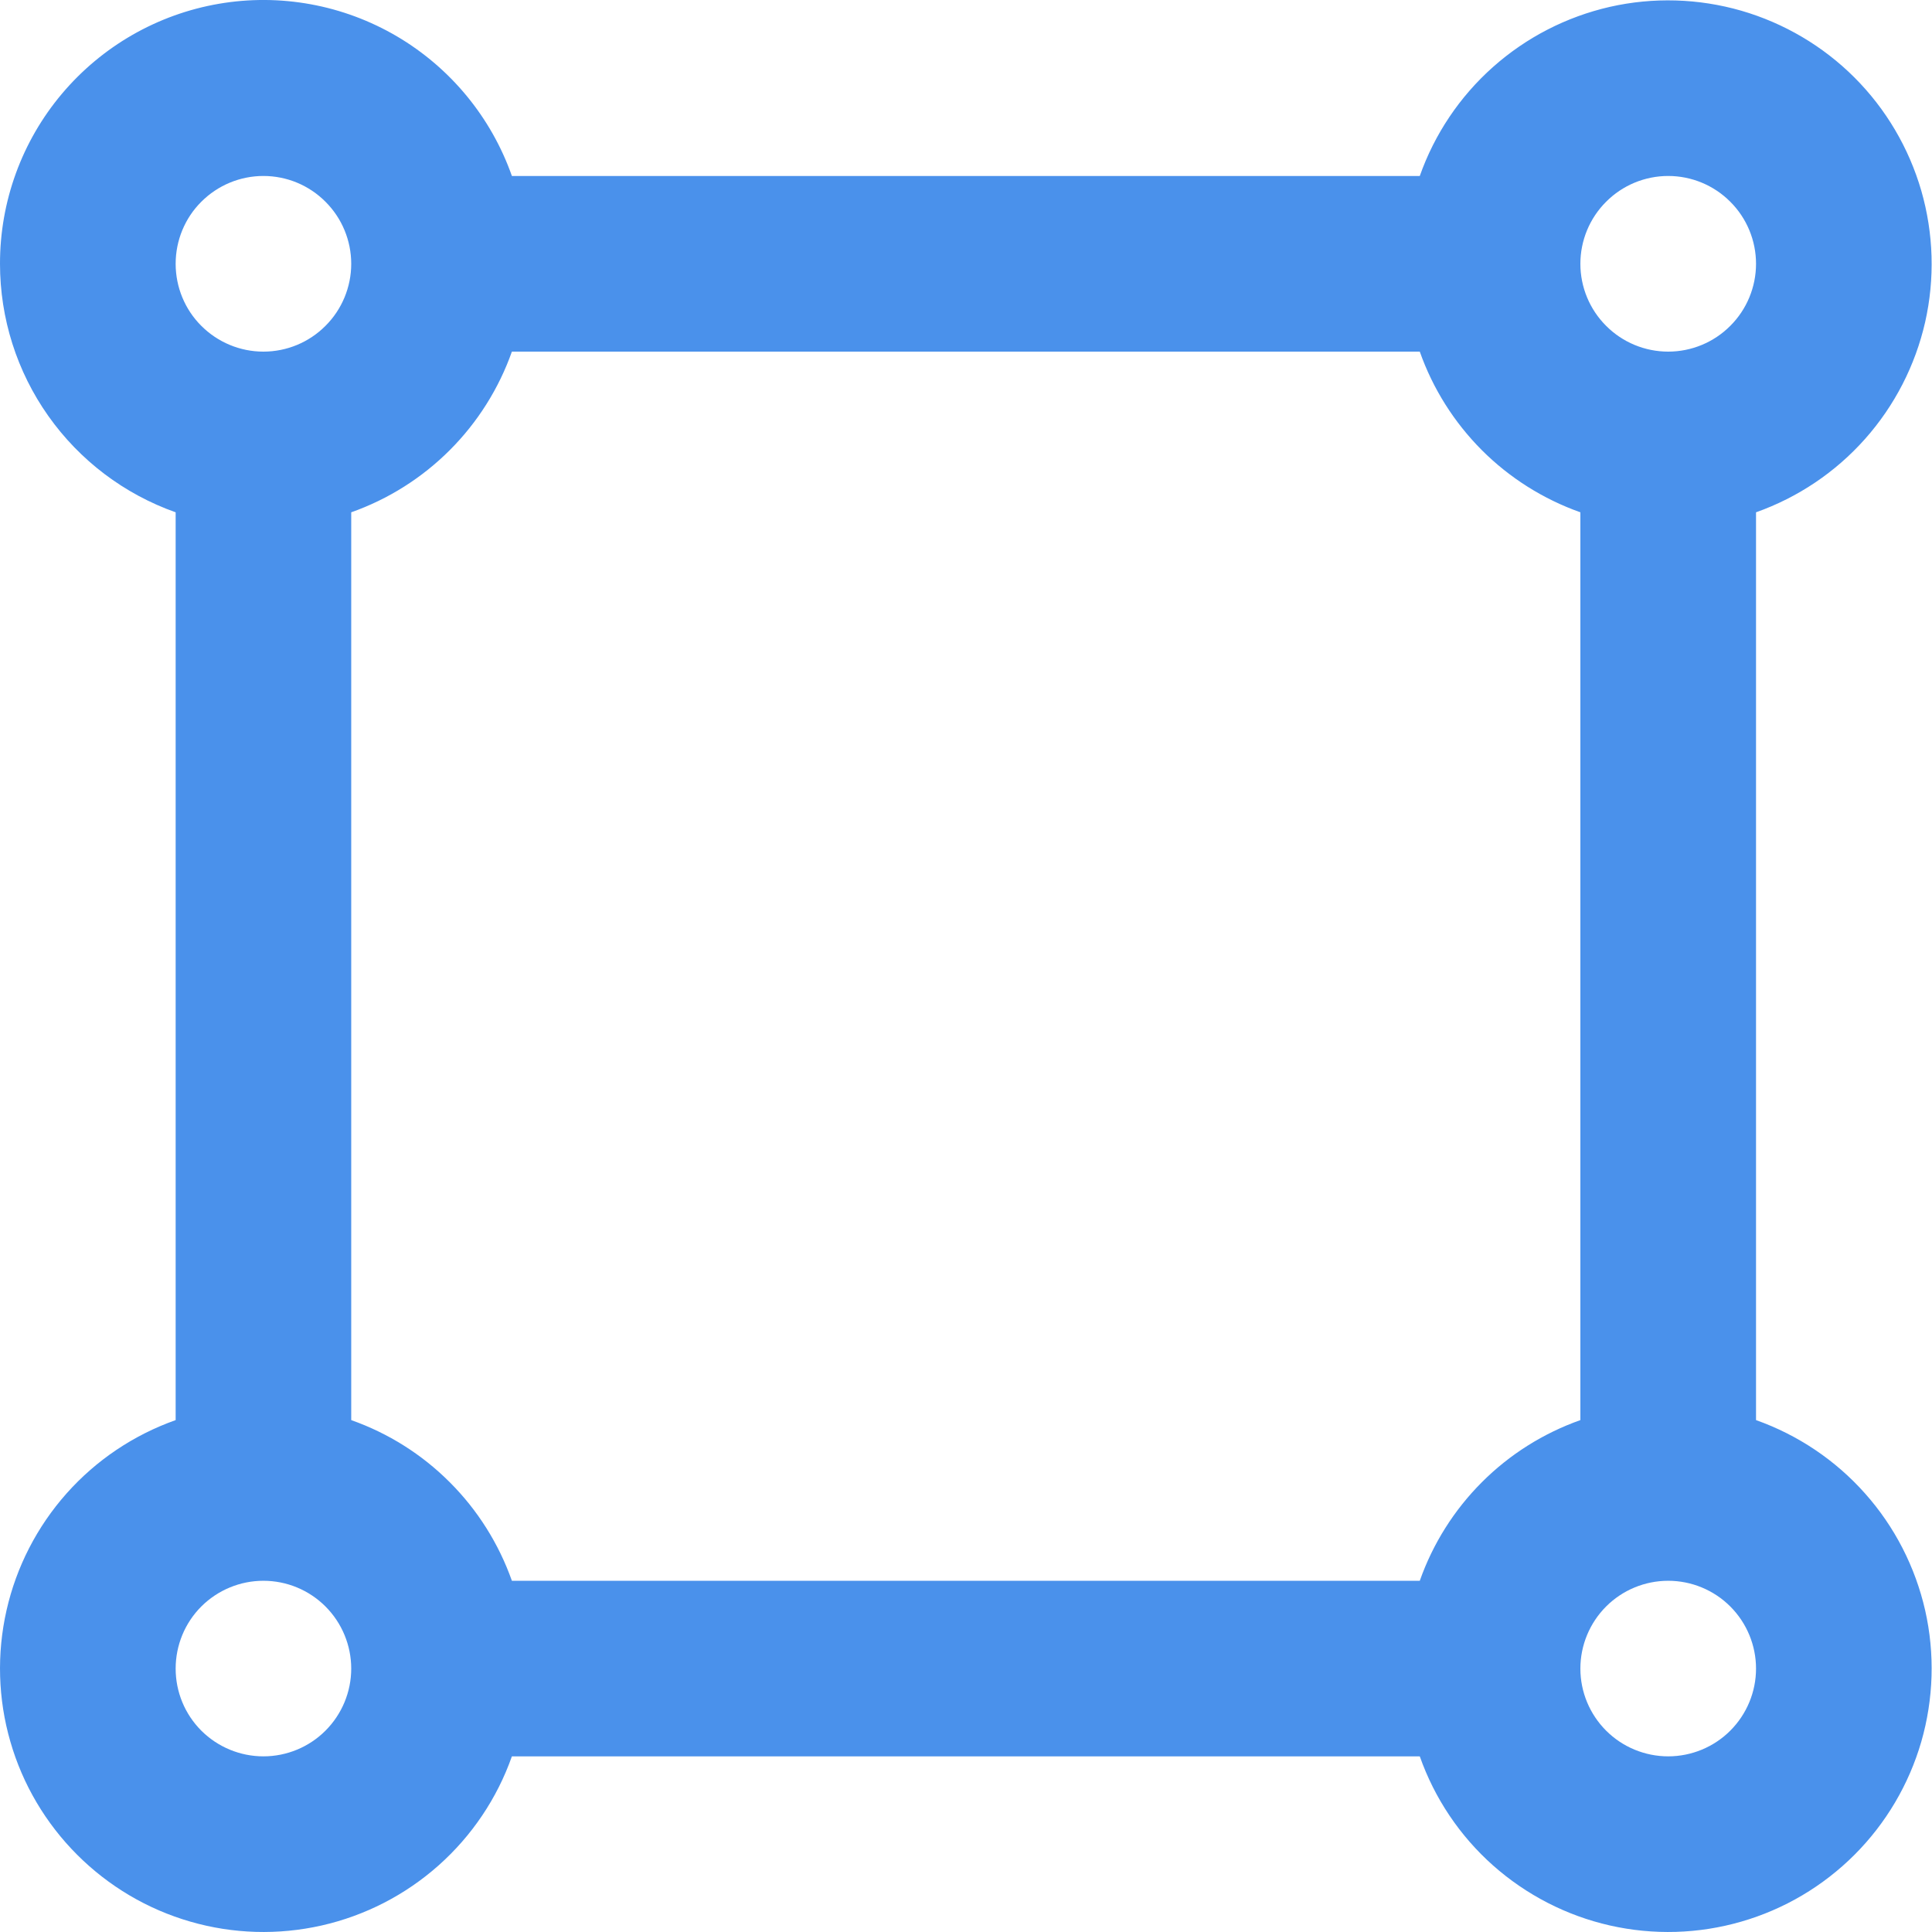 <svg width="24" height="24" viewBox="0 0 24 24" fill="none" xmlns="http://www.w3.org/2000/svg">
<path d="M3.272 2.186C2.983 2.186 2.706 2.301 2.501 2.506C2.296 2.71 2.182 2.988 2.182 3.277C2.182 3.566 2.296 3.844 2.501 4.048C2.706 4.253 2.983 4.368 3.272 4.368C3.562 4.368 3.839 4.253 4.043 4.048C4.248 3.844 4.363 3.566 4.363 3.277C4.363 2.988 4.248 2.71 4.043 2.506C3.839 2.301 3.562 2.186 3.272 2.186ZM0 3.277C-0.001 2.504 0.271 1.756 0.769 1.165C1.267 0.574 1.957 0.178 2.719 0.047C3.481 -0.084 4.264 0.06 4.93 0.451C5.596 0.843 6.102 1.457 6.359 2.186H17.637C17.821 1.665 18.134 1.199 18.547 0.832C18.961 0.464 19.46 0.208 19.999 0.085C20.538 -0.037 21.1 -0.02 21.631 0.133C22.162 0.287 22.646 0.572 23.037 0.963C23.428 1.354 23.713 1.838 23.867 2.369C24.02 2.9 24.037 3.461 23.915 4.001C23.792 4.54 23.536 5.039 23.168 5.453C22.801 5.866 22.335 6.179 21.814 6.364V17.641C22.335 17.826 22.801 18.139 23.168 18.552C23.536 18.965 23.792 19.465 23.915 20.004C24.037 20.543 24.02 21.105 23.867 21.636C23.713 22.167 23.428 22.65 23.037 23.041C22.646 23.432 22.162 23.718 21.631 23.871C21.1 24.025 20.538 24.041 19.999 23.919C19.46 23.797 18.961 23.54 18.547 23.173C18.134 22.806 17.821 22.34 17.637 21.818H6.359C6.175 22.34 5.861 22.806 5.448 23.173C5.035 23.54 4.535 23.797 3.996 23.919C3.457 24.041 2.895 24.025 2.364 23.871C1.833 23.718 1.35 23.432 0.959 23.041C0.568 22.65 0.282 22.167 0.129 21.636C-0.025 21.105 -0.041 20.543 0.081 20.004C0.203 19.465 0.46 18.965 0.827 18.552C1.194 18.139 1.66 17.826 2.182 17.641V6.364C1.543 6.138 0.991 5.72 0.6 5.167C0.209 4.614 -0 3.954 0 3.277ZM4.363 6.364V17.641C4.824 17.804 5.242 18.067 5.587 18.413C5.933 18.758 6.196 19.177 6.359 19.637H17.637C17.799 19.177 18.063 18.758 18.408 18.413C18.753 18.067 19.172 17.804 19.632 17.641V6.364C19.172 6.201 18.753 5.937 18.408 5.592C18.063 5.246 17.799 4.828 17.637 4.368H6.359C6.196 4.828 5.933 5.246 5.587 5.592C5.242 5.937 4.824 6.201 4.363 6.364ZM20.723 2.186C20.434 2.186 20.156 2.301 19.952 2.506C19.747 2.71 19.632 2.988 19.632 3.277C19.632 3.566 19.747 3.844 19.952 4.048C20.156 4.253 20.434 4.368 20.723 4.368C21.012 4.368 21.29 4.253 21.494 4.048C21.699 3.844 21.814 3.566 21.814 3.277C21.814 2.988 21.699 2.71 21.494 2.506C21.29 2.301 21.012 2.186 20.723 2.186ZM3.272 19.637C2.983 19.637 2.706 19.752 2.501 19.956C2.296 20.161 2.182 20.439 2.182 20.728C2.182 21.017 2.296 21.294 2.501 21.499C2.706 21.703 2.983 21.818 3.272 21.818C3.562 21.818 3.839 21.703 4.043 21.499C4.248 21.294 4.363 21.017 4.363 20.728C4.363 20.439 4.248 20.161 4.043 19.956C3.839 19.752 3.562 19.637 3.272 19.637ZM20.723 19.637C20.434 19.637 20.156 19.752 19.952 19.956C19.747 20.161 19.632 20.439 19.632 20.728C19.632 21.017 19.747 21.294 19.952 21.499C20.156 21.703 20.434 21.818 20.723 21.818C21.012 21.818 21.29 21.703 21.494 21.499C21.699 21.294 21.814 21.017 21.814 20.728C21.814 20.439 21.699 20.161 21.494 19.956C21.29 19.752 21.012 19.637 20.723 19.637Z" fill="#4A91EB"/>
</svg>
